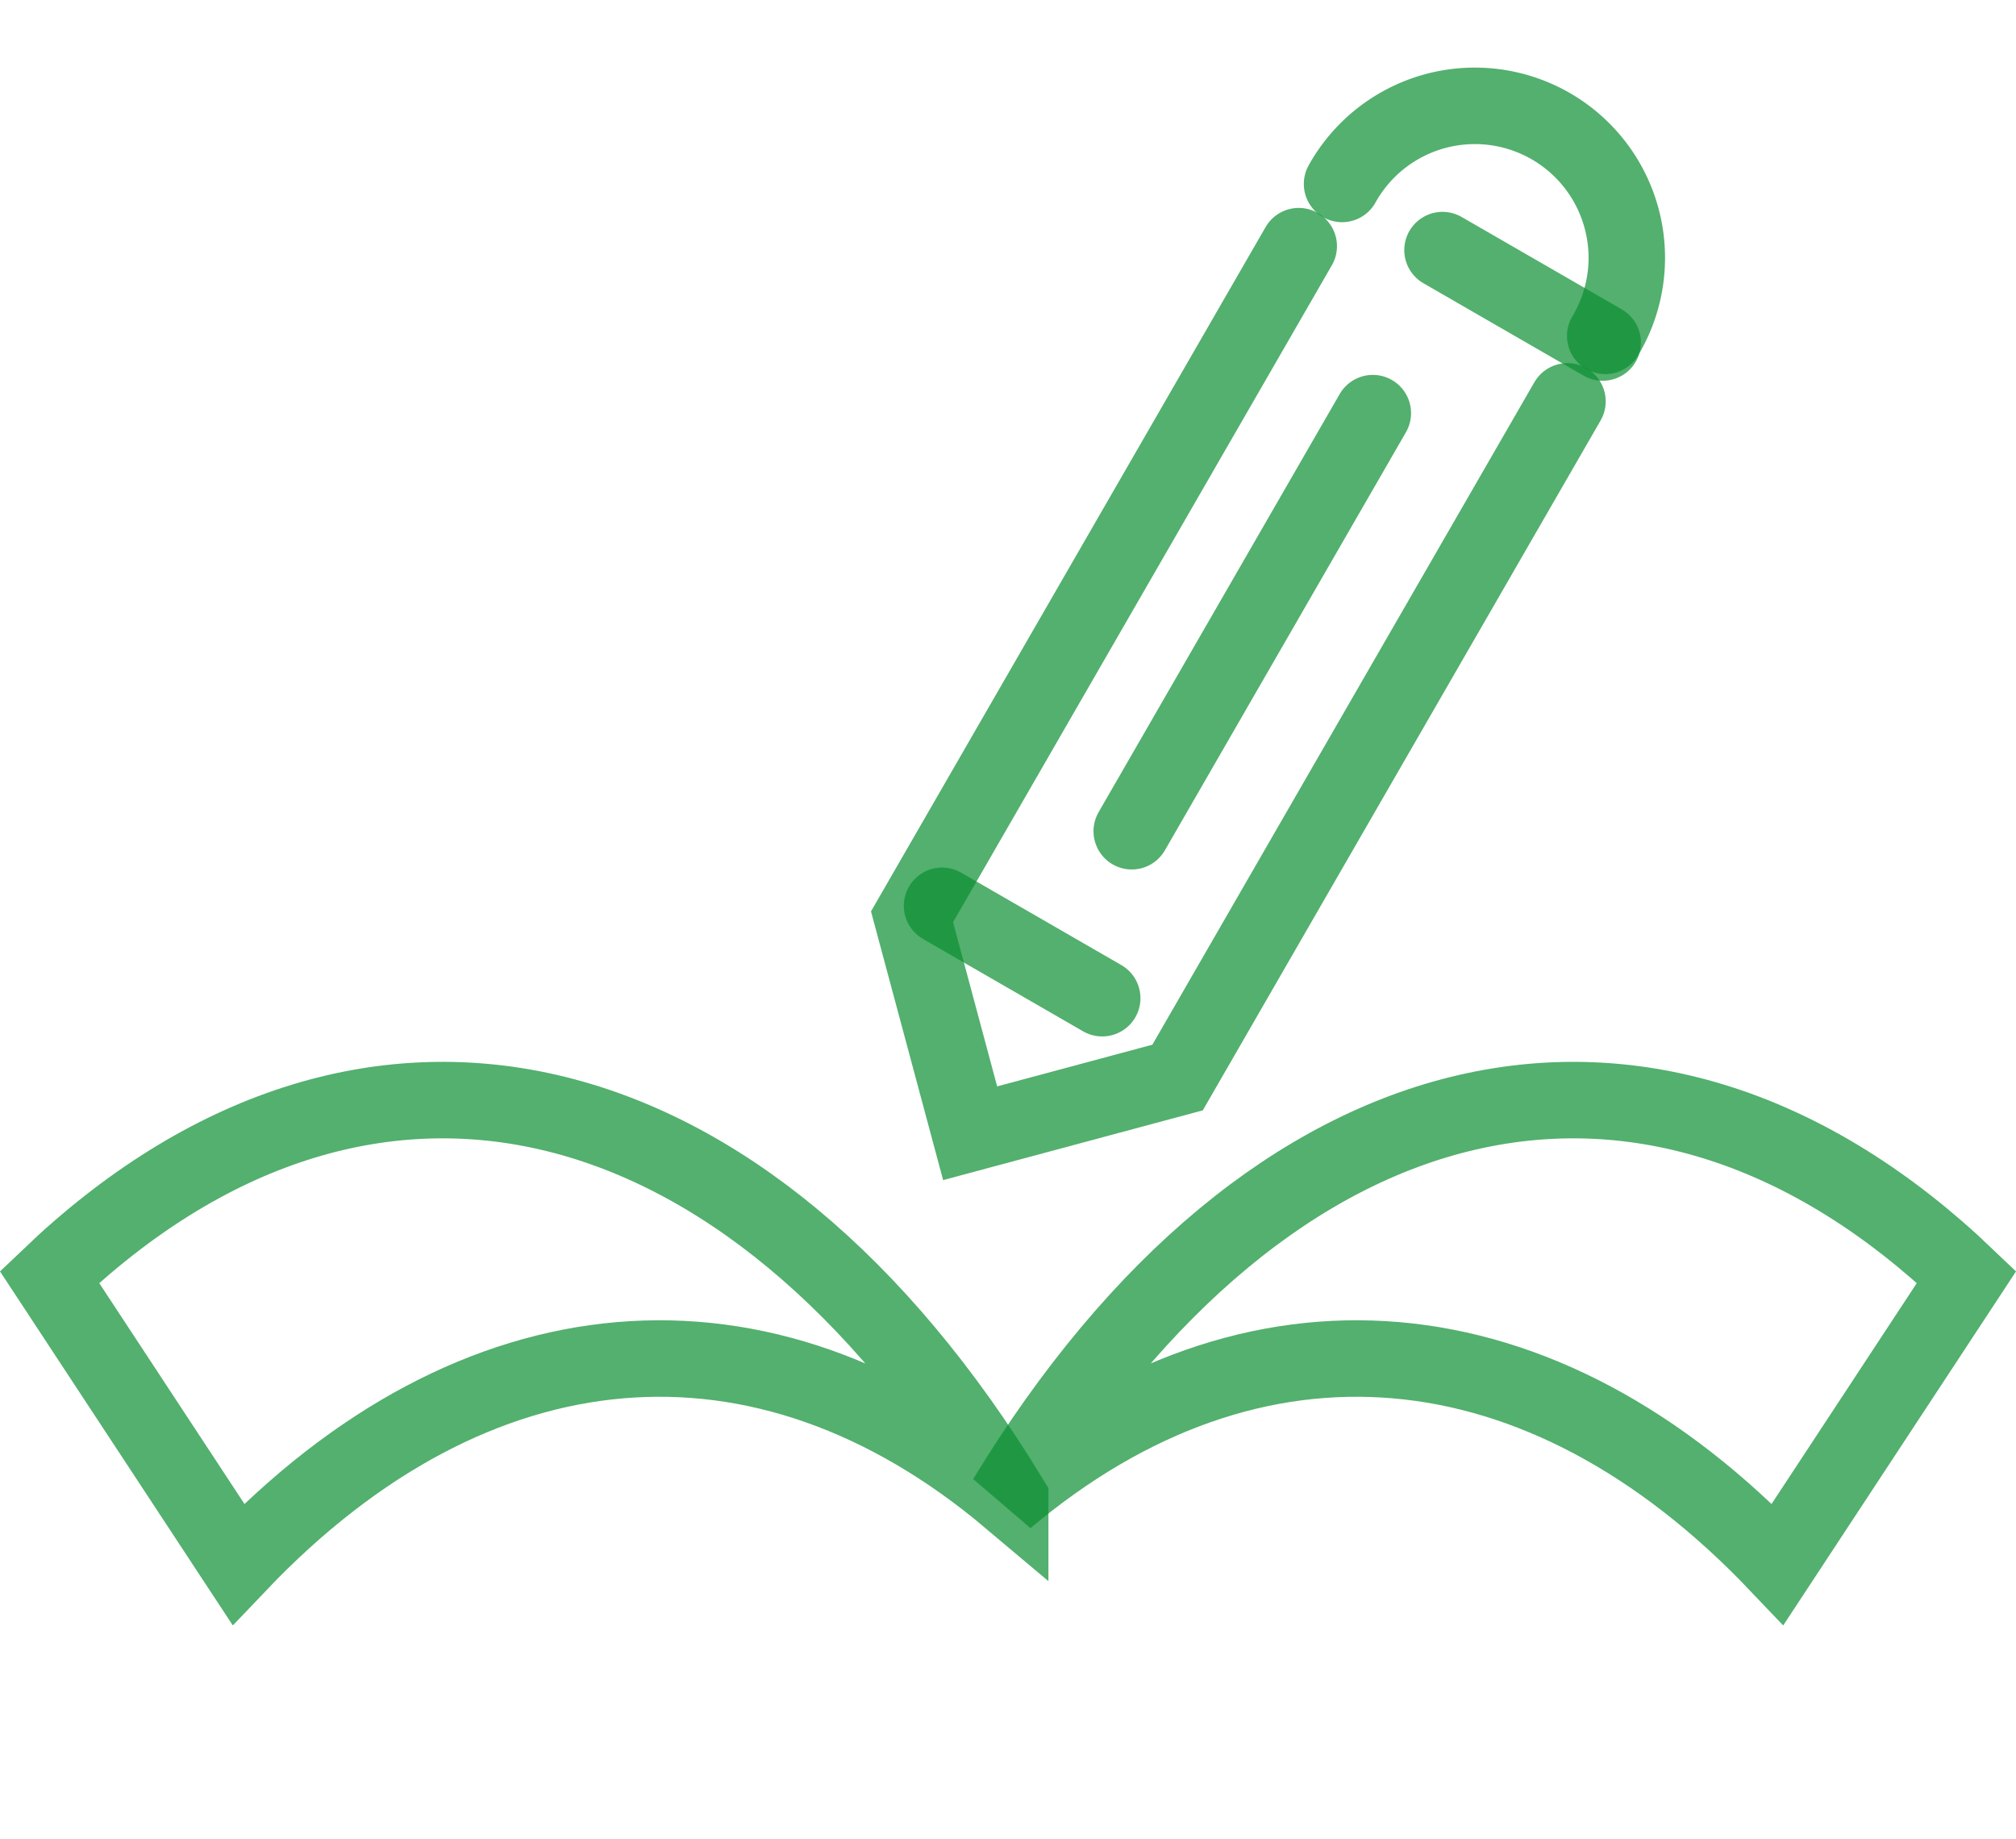 <svg xmlns="http://www.w3.org/2000/svg" width="52.725" height="48.094" viewBox="0 0 52.725 48.094"><defs><style>.a{fill:none;stroke:rgba(10,143,49,0.7);stroke-linecap:round;stroke-width:2px;}</style></defs><g transform="translate(-751.866 -1455.818)"><g transform="translate(753.16 1484.583)"><path class="a" d="M25.126,10.428C18.644,4.967,11.112,5.65,4.939,12.135L0,4.626c8.211-7.85,18.212-5.575,25.126,5.8Z" transform="translate(0 0)"/><path class="a" d="M0,10.428C6.482,4.967,14.014,5.65,20.187,12.135l4.939-7.509C16.915-3.224,6.914-.949,0,10.428Z" transform="translate(25.012 0)"/></g><path class="a" d="M0,0" transform="matrix(0.966, -0.259, 0.259, 0.966, 767.309, 1503.913)"/><g transform="translate(788.808 1457.1) rotate(30)"><path class="a" d="M0,0,.009,20.242l4.146,4.142,3.97-3.974L8.116,0" transform="translate(0 5.952)"/><path class="a" d="M0,3.976a3.974,3.974,0,1,1,7.947,0" transform="translate(0.168 0)"/><line class="a" y1="0.002" x2="4.836" transform="translate(0.545 25.551)"/><line class="a" y1="0.002" x2="4.836" transform="translate(3.308 4.159)"/><line class="a" x2="0.006" y2="12.62" transform="translate(3.861 8.764)"/></g></g></svg>